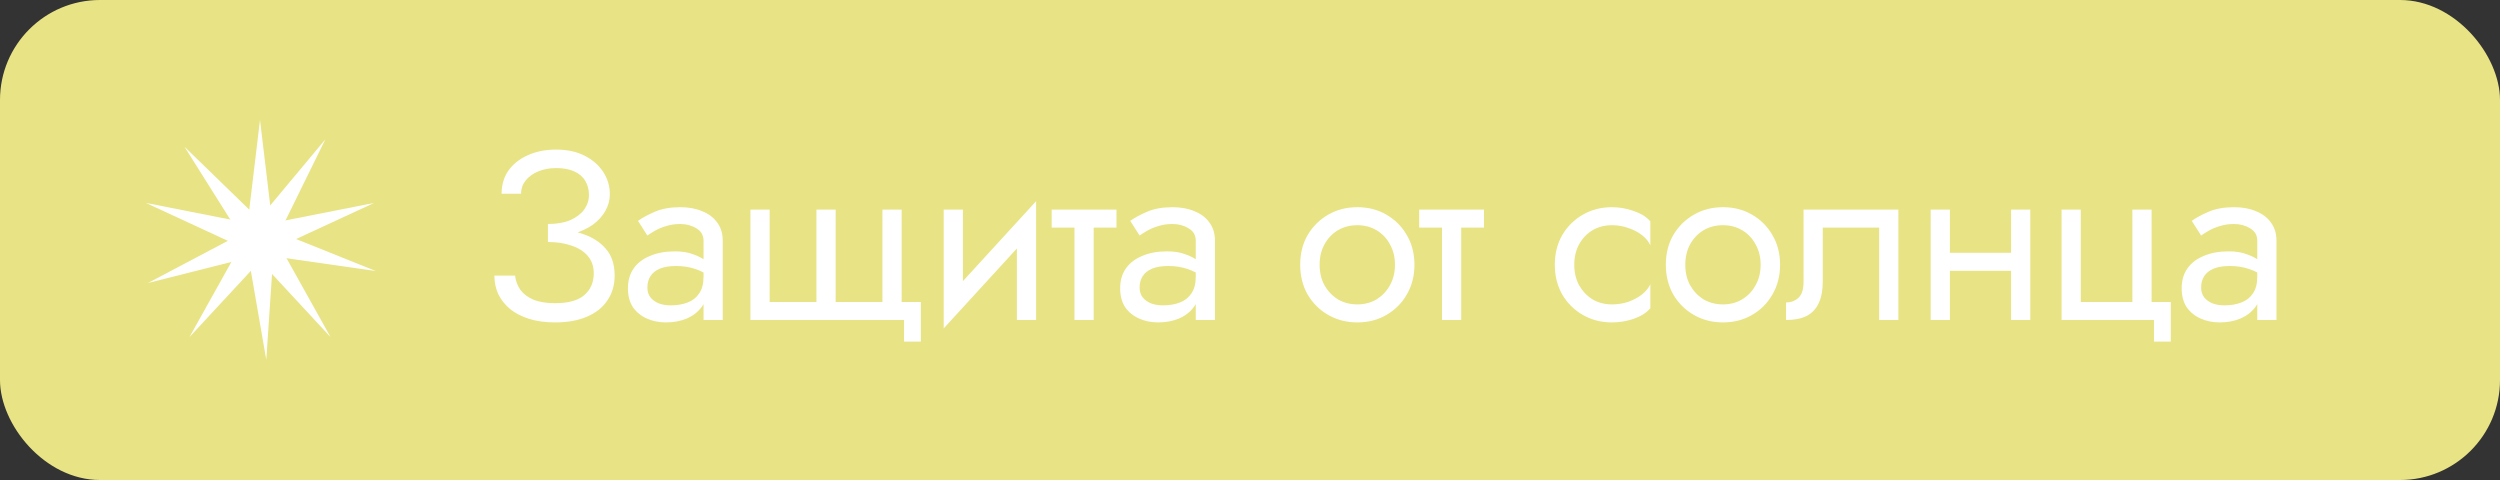 <?xml version="1.0" encoding="UTF-8"?> <svg xmlns="http://www.w3.org/2000/svg" width="125" height="24" viewBox="0 0 125 24" fill="none"><rect x="0" y="0" width="125" height="24" fill="#333333" stroke="none"/><rect width="125" height="24" rx="5" fill="#E8E485"></rect><path d="M27.396 11.86V11.2C27.836 11.2 28.208 11.136 28.512 11.008C28.816 10.872 29.048 10.696 29.208 10.48C29.368 10.256 29.448 10.012 29.448 9.748C29.448 9.484 29.388 9.252 29.268 9.052C29.148 8.844 28.964 8.684 28.716 8.572C28.476 8.46 28.176 8.404 27.816 8.404C27.48 8.404 27.176 8.46 26.904 8.572C26.64 8.684 26.432 8.836 26.28 9.028C26.128 9.22 26.052 9.44 26.052 9.688H25.08C25.08 9.248 25.192 8.864 25.416 8.536C25.648 8.208 25.968 7.952 26.376 7.768C26.792 7.576 27.268 7.48 27.804 7.48C28.364 7.48 28.844 7.584 29.244 7.792C29.644 8 29.952 8.272 30.168 8.608C30.384 8.944 30.492 9.312 30.492 9.712C30.492 10.008 30.416 10.288 30.264 10.552C30.12 10.808 29.912 11.036 29.64 11.236C29.368 11.428 29.04 11.58 28.656 11.692C28.28 11.804 27.86 11.86 27.396 11.86ZM27.756 16.12C27.26 16.12 26.824 16.06 26.448 15.94C26.072 15.82 25.756 15.656 25.5 15.448C25.244 15.232 25.048 14.984 24.912 14.704C24.784 14.416 24.72 14.108 24.72 13.78H25.752C25.784 14.044 25.872 14.28 26.016 14.488C26.168 14.696 26.384 14.86 26.664 14.98C26.952 15.1 27.316 15.16 27.756 15.16C28.42 15.16 28.908 15.024 29.22 14.752C29.532 14.48 29.688 14.116 29.688 13.66C29.688 13.316 29.588 13.028 29.388 12.796C29.188 12.564 28.916 12.392 28.572 12.28C28.228 12.16 27.836 12.1 27.396 12.1V11.44C28.02 11.44 28.584 11.52 29.088 11.68C29.592 11.84 29.992 12.092 30.288 12.436C30.584 12.772 30.732 13.22 30.732 13.78C30.732 14.252 30.612 14.664 30.372 15.016C30.14 15.368 29.8 15.64 29.352 15.832C28.912 16.024 28.38 16.12 27.756 16.12ZM32.369 14.38C32.369 14.572 32.421 14.736 32.525 14.872C32.629 15 32.769 15.1 32.945 15.172C33.121 15.236 33.317 15.268 33.533 15.268C33.853 15.268 34.137 15.22 34.385 15.124C34.633 15.028 34.825 14.876 34.961 14.668C35.105 14.46 35.177 14.184 35.177 13.84L35.369 14.44C35.369 14.792 35.273 15.096 35.081 15.352C34.897 15.6 34.649 15.792 34.337 15.928C34.025 16.056 33.677 16.12 33.293 16.12C32.949 16.12 32.633 16.056 32.345 15.928C32.057 15.8 31.825 15.612 31.649 15.364C31.481 15.108 31.397 14.792 31.397 14.416C31.397 14.024 31.493 13.692 31.685 13.42C31.877 13.148 32.149 12.94 32.501 12.796C32.853 12.644 33.269 12.568 33.749 12.568C34.101 12.568 34.401 12.616 34.649 12.712C34.905 12.8 35.109 12.904 35.261 13.024C35.413 13.136 35.517 13.228 35.573 13.3V13.864C35.301 13.672 35.025 13.532 34.745 13.444C34.465 13.348 34.149 13.3 33.797 13.3C33.477 13.3 33.209 13.344 32.993 13.432C32.785 13.52 32.629 13.644 32.525 13.804C32.421 13.964 32.369 14.156 32.369 14.38ZM32.369 11.776L31.901 11.044C32.109 10.892 32.389 10.74 32.741 10.588C33.093 10.436 33.517 10.36 34.013 10.36C34.437 10.36 34.805 10.428 35.117 10.564C35.437 10.692 35.685 10.88 35.861 11.128C36.045 11.376 36.137 11.68 36.137 12.04V16H35.177V12.04C35.177 11.76 35.057 11.552 34.817 11.416C34.585 11.272 34.317 11.2 34.013 11.2C33.749 11.2 33.509 11.236 33.293 11.308C33.077 11.372 32.889 11.452 32.729 11.548C32.577 11.636 32.457 11.712 32.369 11.776ZM41.782 15.1H44.122V10.48H45.082V15.1H46.042V17.08H45.202V16H37.522V10.48H38.482V15.1H40.822V10.48H41.782V15.1ZM51.745 11.44L47.185 16.42L47.245 15.04L51.805 10.06L51.745 11.44ZM48.145 10.48V15.1L47.185 16.42V10.48H48.145ZM51.805 10.06V16H50.845V11.38L51.805 10.06ZM52.584 10.48H55.824V11.38H52.584V10.48ZM53.724 10.72H54.684V16H53.724V10.72ZM56.98 14.38C56.98 14.572 57.032 14.736 57.136 14.872C57.24 15 57.38 15.1 57.556 15.172C57.732 15.236 57.928 15.268 58.144 15.268C58.464 15.268 58.748 15.22 58.996 15.124C59.244 15.028 59.436 14.876 59.572 14.668C59.716 14.46 59.788 14.184 59.788 13.84L59.98 14.44C59.98 14.792 59.884 15.096 59.692 15.352C59.508 15.6 59.26 15.792 58.948 15.928C58.636 16.056 58.288 16.12 57.904 16.12C57.56 16.12 57.244 16.056 56.956 15.928C56.668 15.8 56.436 15.612 56.26 15.364C56.092 15.108 56.008 14.792 56.008 14.416C56.008 14.024 56.104 13.692 56.296 13.42C56.488 13.148 56.76 12.94 57.112 12.796C57.464 12.644 57.88 12.568 58.36 12.568C58.712 12.568 59.012 12.616 59.26 12.712C59.516 12.8 59.72 12.904 59.872 13.024C60.024 13.136 60.128 13.228 60.184 13.3V13.864C59.912 13.672 59.636 13.532 59.356 13.444C59.076 13.348 58.76 13.3 58.408 13.3C58.088 13.3 57.82 13.344 57.604 13.432C57.396 13.52 57.24 13.644 57.136 13.804C57.032 13.964 56.98 14.156 56.98 14.38ZM56.98 11.776L56.512 11.044C56.72 10.892 57 10.74 57.352 10.588C57.704 10.436 58.128 10.36 58.624 10.36C59.048 10.36 59.416 10.428 59.728 10.564C60.048 10.692 60.296 10.88 60.472 11.128C60.656 11.376 60.748 11.68 60.748 12.04V16H59.788V12.04C59.788 11.76 59.668 11.552 59.428 11.416C59.196 11.272 58.928 11.2 58.624 11.2C58.36 11.2 58.12 11.236 57.904 11.308C57.688 11.372 57.5 11.452 57.34 11.548C57.188 11.636 57.068 11.712 56.98 11.776ZM65.01 13.24C65.01 12.68 65.133 12.184 65.382 11.752C65.638 11.32 65.981 10.98 66.413 10.732C66.846 10.484 67.329 10.36 67.865 10.36C68.409 10.36 68.894 10.484 69.317 10.732C69.749 10.98 70.09 11.32 70.338 11.752C70.594 12.184 70.722 12.68 70.722 13.24C70.722 13.792 70.594 14.288 70.338 14.728C70.09 15.16 69.749 15.5 69.317 15.748C68.894 15.996 68.409 16.12 67.865 16.12C67.329 16.12 66.846 15.996 66.413 15.748C65.981 15.5 65.638 15.16 65.382 14.728C65.133 14.288 65.01 13.792 65.01 13.24ZM65.981 13.24C65.981 13.624 66.061 13.964 66.222 14.26C66.389 14.556 66.614 14.792 66.894 14.968C67.181 15.136 67.505 15.22 67.865 15.22C68.225 15.22 68.546 15.136 68.826 14.968C69.114 14.792 69.338 14.556 69.498 14.26C69.665 13.964 69.749 13.624 69.749 13.24C69.749 12.856 69.665 12.516 69.498 12.22C69.338 11.916 69.114 11.68 68.826 11.512C68.546 11.344 68.225 11.26 67.865 11.26C67.505 11.26 67.181 11.344 66.894 11.512C66.614 11.68 66.389 11.916 66.222 12.22C66.061 12.516 65.981 12.856 65.981 13.24ZM70.96 10.48H74.2V11.38H70.96V10.48ZM72.1 10.72H73.06V16H72.1V10.72ZM78.713 13.24C78.713 13.624 78.793 13.964 78.953 14.26C79.121 14.556 79.345 14.792 79.625 14.968C79.913 15.136 80.237 15.22 80.597 15.22C80.893 15.22 81.169 15.176 81.425 15.088C81.689 14.992 81.917 14.868 82.109 14.716C82.301 14.556 82.437 14.388 82.517 14.212V15.412C82.325 15.636 82.049 15.812 81.689 15.94C81.337 16.06 80.973 16.12 80.597 16.12C80.061 16.12 79.577 15.996 79.145 15.748C78.713 15.5 78.369 15.16 78.113 14.728C77.865 14.288 77.741 13.792 77.741 13.24C77.741 12.68 77.865 12.184 78.113 11.752C78.369 11.32 78.713 10.98 79.145 10.732C79.577 10.484 80.061 10.36 80.597 10.36C80.973 10.36 81.337 10.424 81.689 10.552C82.049 10.672 82.325 10.844 82.517 11.068V12.268C82.437 12.084 82.301 11.916 82.109 11.764C81.917 11.612 81.689 11.492 81.425 11.404C81.169 11.308 80.893 11.26 80.597 11.26C80.237 11.26 79.913 11.344 79.625 11.512C79.345 11.68 79.121 11.916 78.953 12.22C78.793 12.516 78.713 12.856 78.713 13.24ZM83.292 13.24C83.292 12.68 83.416 12.184 83.664 11.752C83.92 11.32 84.264 10.98 84.696 10.732C85.128 10.484 85.612 10.36 86.148 10.36C86.692 10.36 87.176 10.484 87.6 10.732C88.032 10.98 88.372 11.32 88.62 11.752C88.876 12.184 89.004 12.68 89.004 13.24C89.004 13.792 88.876 14.288 88.62 14.728C88.372 15.16 88.032 15.5 87.6 15.748C87.176 15.996 86.692 16.12 86.148 16.12C85.612 16.12 85.128 15.996 84.696 15.748C84.264 15.5 83.92 15.16 83.664 14.728C83.416 14.288 83.292 13.792 83.292 13.24ZM84.264 13.24C84.264 13.624 84.344 13.964 84.504 14.26C84.672 14.556 84.896 14.792 85.176 14.968C85.464 15.136 85.788 15.22 86.148 15.22C86.508 15.22 86.828 15.136 87.108 14.968C87.396 14.792 87.62 14.556 87.78 14.26C87.948 13.964 88.032 13.624 88.032 13.24C88.032 12.856 87.948 12.516 87.78 12.22C87.62 11.916 87.396 11.68 87.108 11.512C86.828 11.344 86.508 11.26 86.148 11.26C85.788 11.26 85.464 11.344 85.176 11.512C84.896 11.68 84.672 11.916 84.504 12.22C84.344 12.516 84.264 12.856 84.264 13.24ZM94.918 10.48V16H93.959V11.38H91.138V14.08C91.138 14.512 91.07 14.872 90.934 15.16C90.806 15.44 90.606 15.652 90.335 15.796C90.062 15.932 89.719 16 89.302 16V15.124C89.543 15.124 89.746 15.048 89.915 14.896C90.091 14.744 90.178 14.472 90.178 14.08V10.48H94.918ZM97.098 13.54V12.64H101.178V13.54H97.098ZM100.554 10.48H101.514V16H100.554V10.48ZM96.534 10.48H97.494V16H96.534V10.48ZM107.579 15.1H108.539V17.08H107.699V16H103.079V10.48H104.039V15.1H106.619V10.48H107.579V15.1ZM110.056 14.38C110.056 14.572 110.108 14.736 110.212 14.872C110.316 15 110.456 15.1 110.632 15.172C110.808 15.236 111.004 15.268 111.22 15.268C111.54 15.268 111.824 15.22 112.072 15.124C112.32 15.028 112.512 14.876 112.648 14.668C112.792 14.46 112.864 14.184 112.864 13.84L113.056 14.44C113.056 14.792 112.96 15.096 112.768 15.352C112.584 15.6 112.336 15.792 112.024 15.928C111.712 16.056 111.364 16.12 110.98 16.12C110.636 16.12 110.32 16.056 110.032 15.928C109.744 15.8 109.512 15.612 109.336 15.364C109.168 15.108 109.084 14.792 109.084 14.416C109.084 14.024 109.18 13.692 109.372 13.42C109.564 13.148 109.836 12.94 110.188 12.796C110.54 12.644 110.956 12.568 111.436 12.568C111.788 12.568 112.088 12.616 112.336 12.712C112.592 12.8 112.796 12.904 112.948 13.024C113.1 13.136 113.204 13.228 113.26 13.3V13.864C112.988 13.672 112.712 13.532 112.432 13.444C112.152 13.348 111.836 13.3 111.484 13.3C111.164 13.3 110.896 13.344 110.68 13.432C110.472 13.52 110.316 13.644 110.212 13.804C110.108 13.964 110.056 14.156 110.056 14.38ZM110.056 11.776L109.588 11.044C109.796 10.892 110.076 10.74 110.428 10.588C110.78 10.436 111.204 10.36 111.7 10.36C112.124 10.36 112.492 10.428 112.804 10.564C113.124 10.692 113.372 10.88 113.548 11.128C113.732 11.376 113.824 11.68 113.824 12.04V16H112.864V12.04C112.864 11.76 112.744 11.552 112.504 11.416C112.272 11.272 112.004 11.2 111.7 11.2C111.436 11.2 111.196 11.236 110.98 11.308C110.764 11.372 110.576 11.452 110.416 11.548C110.264 11.636 110.144 11.712 110.056 11.776Z" fill="white"></path><path d="M13 6L13.617 11.15L18.706 10.146L13.999 12.324L16.527 16.854L13 13.05L9.473 16.854L12.001 12.324L7.294 10.146L12.383 11.15L13 6Z" fill="white"></path><path d="M18.795 13.553L13.661 12.816L13.314 17.991L12.428 12.88L7.398 14.15L11.986 11.728L9.224 7.337L12.945 10.951L16.267 6.968L13.98 11.623L18.795 13.553Z" fill="white"></path></svg> 